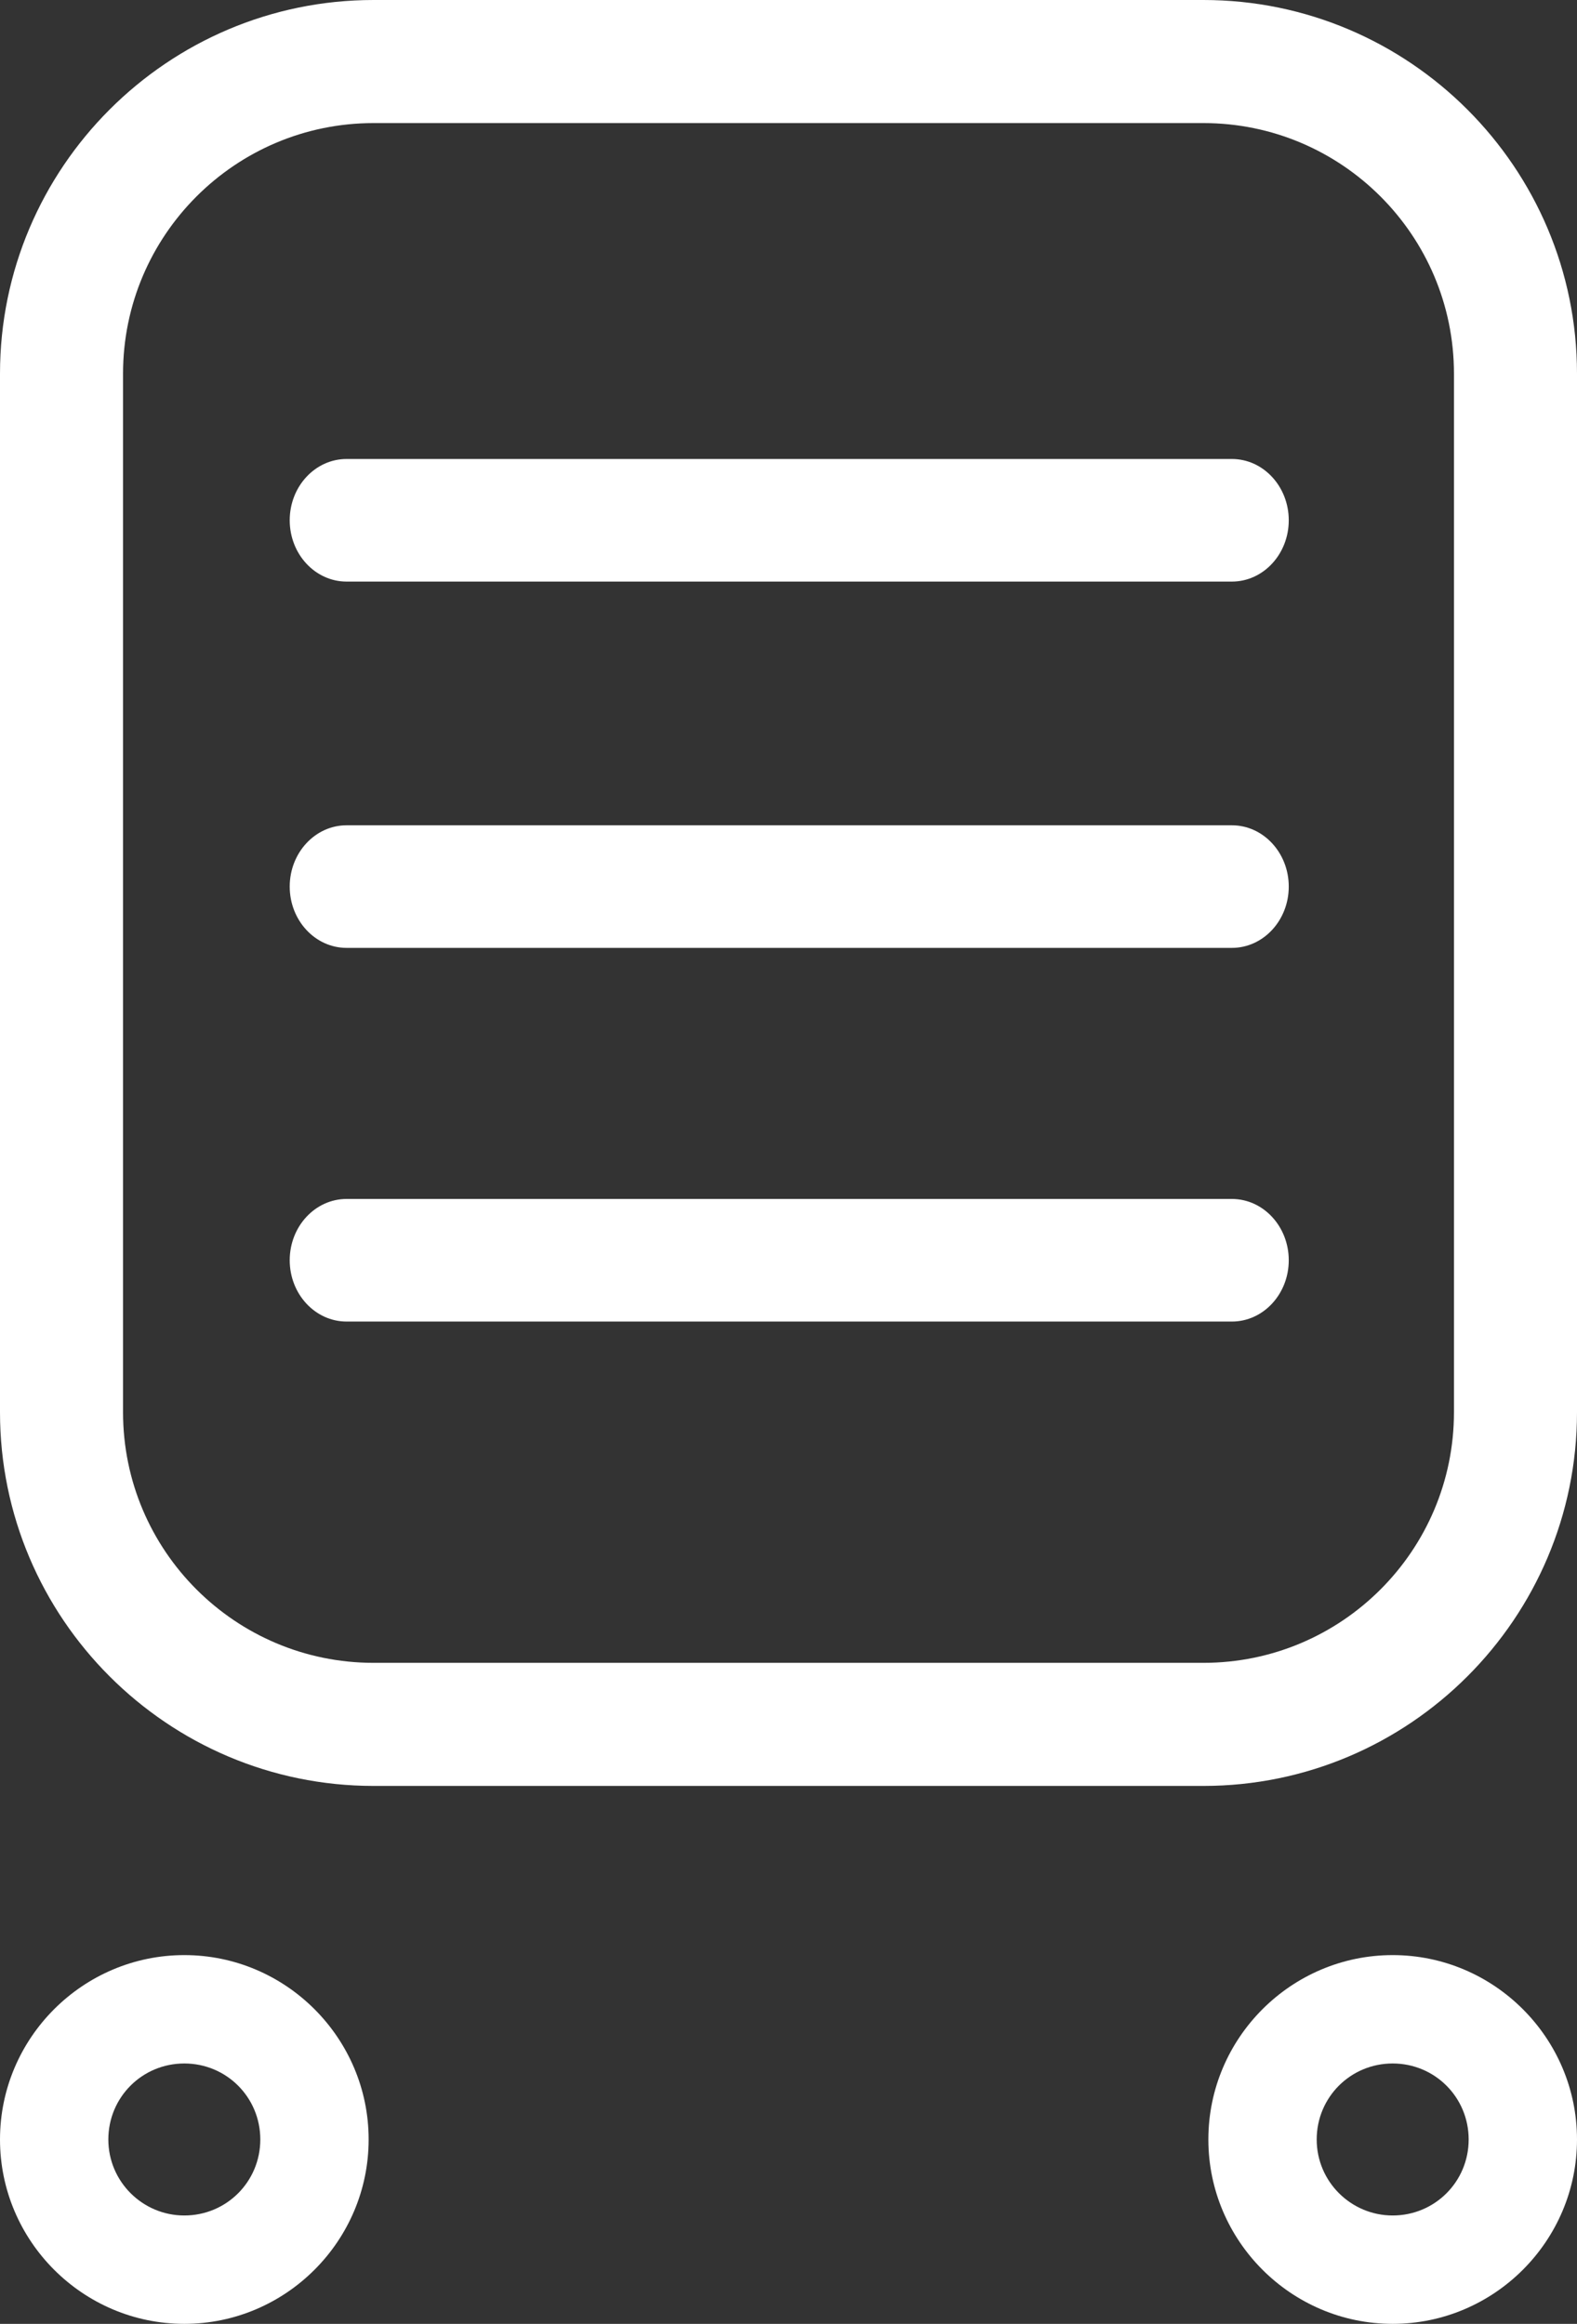 <?xml version="1.0" encoding="UTF-8"?>
<svg id="Capa_2" data-name="Capa 2" xmlns="http://www.w3.org/2000/svg" viewBox="0 0 32.17 47.39">
  <rect x="0" y="0" width="32.17" height="47.39" fill="#333333" stroke="none"/>
  <defs>
    <style>
      .cls-1 {
        fill: #fff;
      }
    </style>
  </defs>
  <g id="Capa_1-2" data-name="Capa 1">
    <g>
      <path class="cls-1" d="M3.76,39.87c-2.07,0-3.76,1.69-3.76,3.76s1.69,3.76,3.76,3.76,3.76-1.69,3.76-3.76-1.69-3.76-3.76-3.76ZM3.76,45.18c-.85,0-1.55-.69-1.55-1.55s.69-1.55,1.55-1.55,1.55.69,1.55,1.55-.69,1.55-1.55,1.55Z"/>
      <path class="cls-1" d="M28.41,39.87c-2.07,0-3.76,1.69-3.76,3.76s1.69,3.76,3.76,3.76,3.76-1.69,3.76-3.76-1.69-3.76-3.76-3.76ZM28.41,45.18c-.85,0-1.55-.69-1.55-1.55s.69-1.55,1.55-1.55,1.55.69,1.55,1.55-.69,1.55-1.55,1.55Z"/>
      <path class="cls-1" d="M24.55,0H7.62C3.42,0,0,3.42,0,7.62v21.18c0,4.2,3.42,7.62,7.62,7.62h16.93c4.2,0,7.62-3.42,7.62-7.62V7.62c0-4.2-3.42-7.62-7.62-7.62ZM29.66,28.8c0,2.82-2.29,5.11-5.11,5.11H7.62c-2.82,0-5.11-2.29-5.11-5.11V7.62c0-2.82,2.29-5.11,5.11-5.11h16.93c2.82,0,5.11,2.29,5.11,5.11v21.18Z"/>
      <path class="cls-1" d="M25.13,24.45H7.07c-.64,0-1.16.56-1.16,1.25s.52,1.25,1.16,1.25h18.06c.64,0,1.16-.56,1.16-1.25s-.52-1.25-1.16-1.25Z"/>
      <path class="cls-1" d="M25.13,16.83H7.07c-.64,0-1.16.56-1.16,1.25s.52,1.25,1.16,1.25h18.06c.64,0,1.16-.56,1.16-1.25s-.52-1.25-1.16-1.25Z"/>
      <path class="cls-1" d="M25.13,9.36H7.07c-.64,0-1.16.56-1.16,1.25s.52,1.25,1.16,1.25h18.06c.64,0,1.16-.56,1.16-1.25s-.52-1.25-1.16-1.25Z"/>
    </g>
  </g>
</svg>